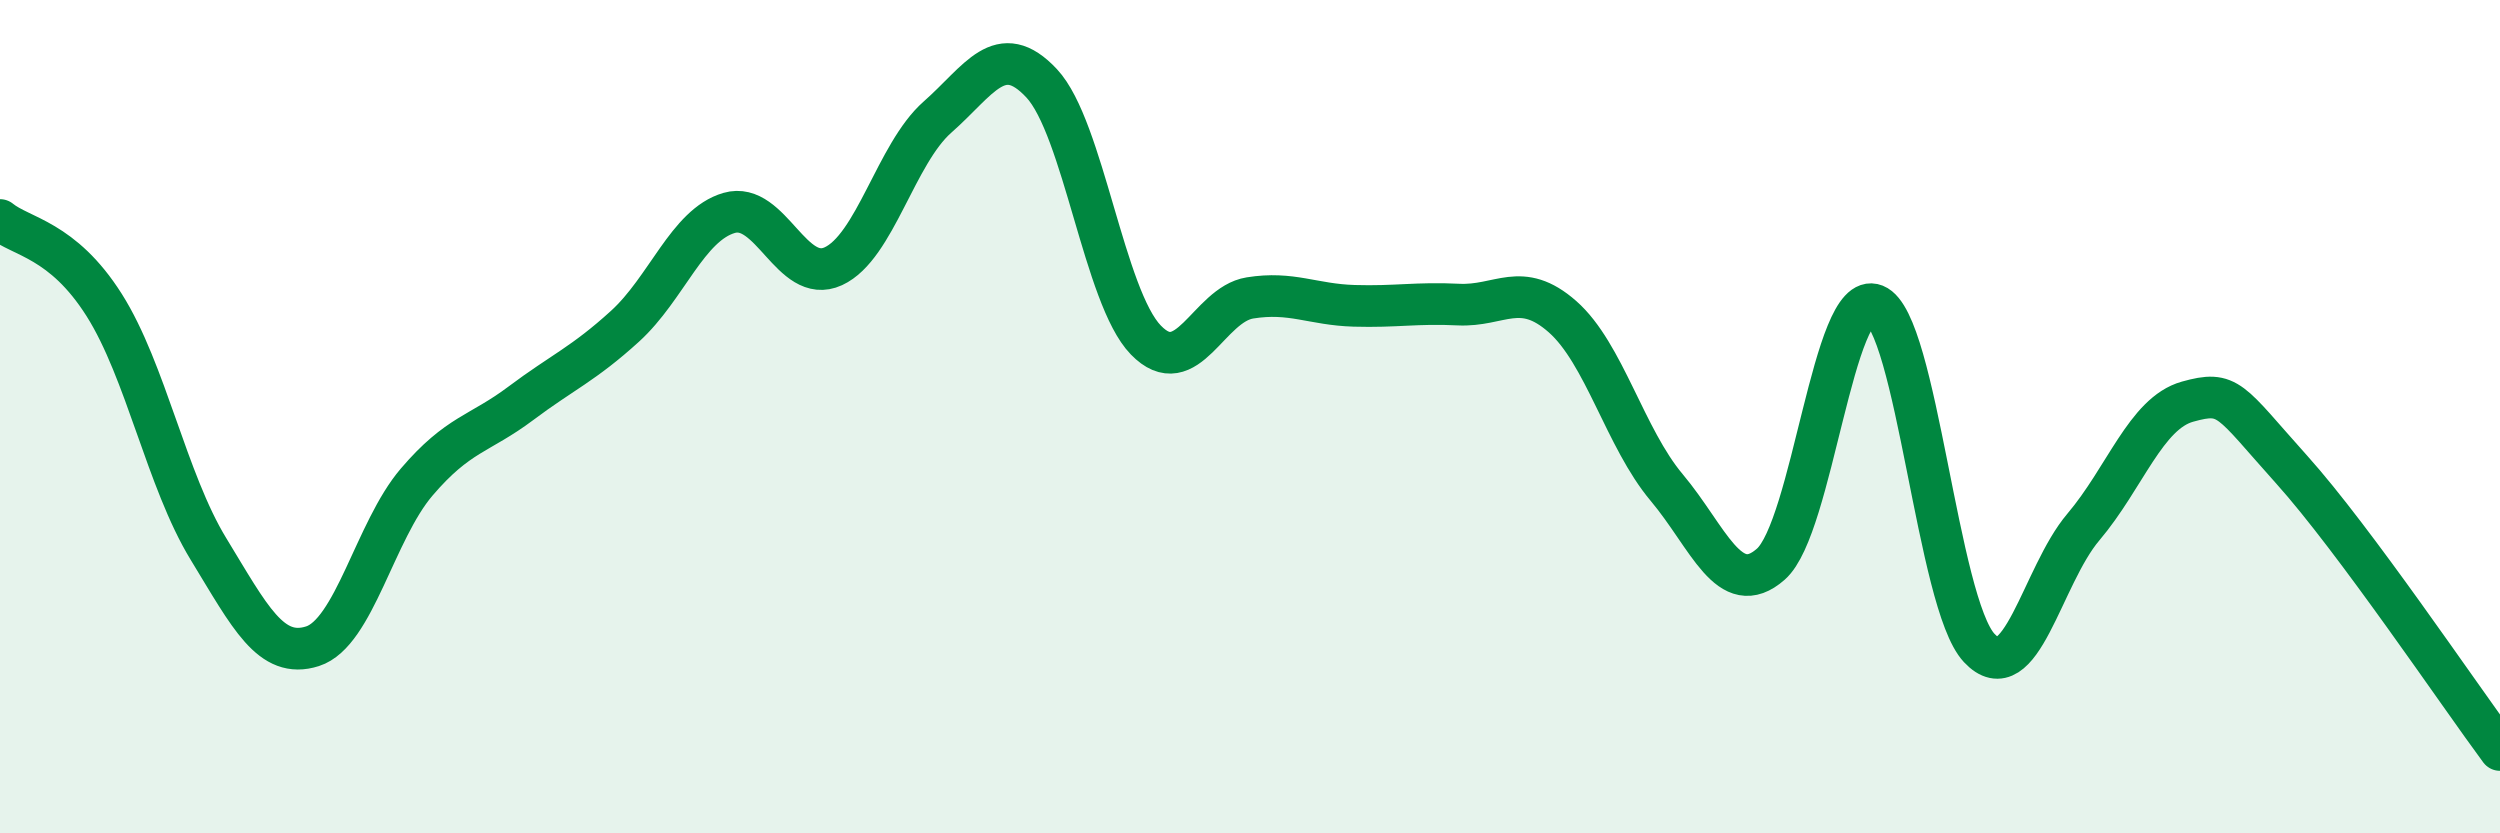 
    <svg width="60" height="20" viewBox="0 0 60 20" xmlns="http://www.w3.org/2000/svg">
      <path
        d="M 0,5.28 C 0.5,5.69 1.5,5.74 2.5,7.32 C 3.5,8.9 4,11.53 5,13.17 C 6,14.81 6.5,15.83 7.5,15.51 C 8.5,15.19 9,12.74 10,11.57 C 11,10.4 11.5,10.43 12.5,9.68 C 13.5,8.93 14,8.74 15,7.83 C 16,6.92 16.5,5.4 17.5,5.11 C 18.5,4.82 19,6.85 20,6.39 C 21,5.93 21.5,3.69 22.5,2.81 C 23.5,1.93 24,0.93 25,2 C 26,3.07 26.5,7.13 27.5,8.16 C 28.5,9.19 29,7.31 30,7.15 C 31,6.99 31.5,7.31 32.5,7.34 C 33.5,7.37 34,7.26 35,7.31 C 36,7.36 36.5,6.72 37.5,7.6 C 38.5,8.48 39,10.51 40,11.7 C 41,12.89 41.5,14.42 42.5,13.54 C 43.5,12.66 44,6.92 45,7.32 C 46,7.72 46.5,14.48 47.5,15.55 C 48.5,16.62 49,13.83 50,12.65 C 51,11.47 51.5,9.92 52.5,9.64 C 53.5,9.36 53.5,9.6 55,11.27 C 56.5,12.94 59,16.65 60,18L60 20L0 20Z"
        fill="#008740"
        opacity="0.1"
        stroke-linecap="round"
        stroke-linejoin="round"
      />
      <path
        d="M 0,5.28 C 0.5,5.69 1.5,5.74 2.5,7.32 C 3.5,8.9 4,11.53 5,13.17 C 6,14.81 6.5,15.83 7.5,15.51 C 8.5,15.19 9,12.74 10,11.57 C 11,10.4 11.5,10.43 12.5,9.68 C 13.5,8.93 14,8.74 15,7.83 C 16,6.92 16.5,5.4 17.5,5.11 C 18.5,4.82 19,6.85 20,6.39 C 21,5.93 21.5,3.69 22.5,2.81 C 23.5,1.93 24,0.93 25,2 C 26,3.07 26.5,7.13 27.5,8.16 C 28.5,9.19 29,7.31 30,7.15 C 31,6.99 31.5,7.31 32.5,7.34 C 33.5,7.37 34,7.26 35,7.31 C 36,7.36 36.5,6.72 37.5,7.6 C 38.5,8.48 39,10.51 40,11.7 C 41,12.89 41.5,14.42 42.5,13.54 C 43.5,12.66 44,6.92 45,7.32 C 46,7.72 46.5,14.48 47.5,15.55 C 48.5,16.62 49,13.83 50,12.65 C 51,11.47 51.5,9.92 52.5,9.64 C 53.5,9.36 53.5,9.6 55,11.27 C 56.5,12.94 59,16.65 60,18"
        stroke="#008740"
        stroke-width="1"
        fill="none"
        stroke-linecap="round"
        stroke-linejoin="round"
      />
    </svg>
  